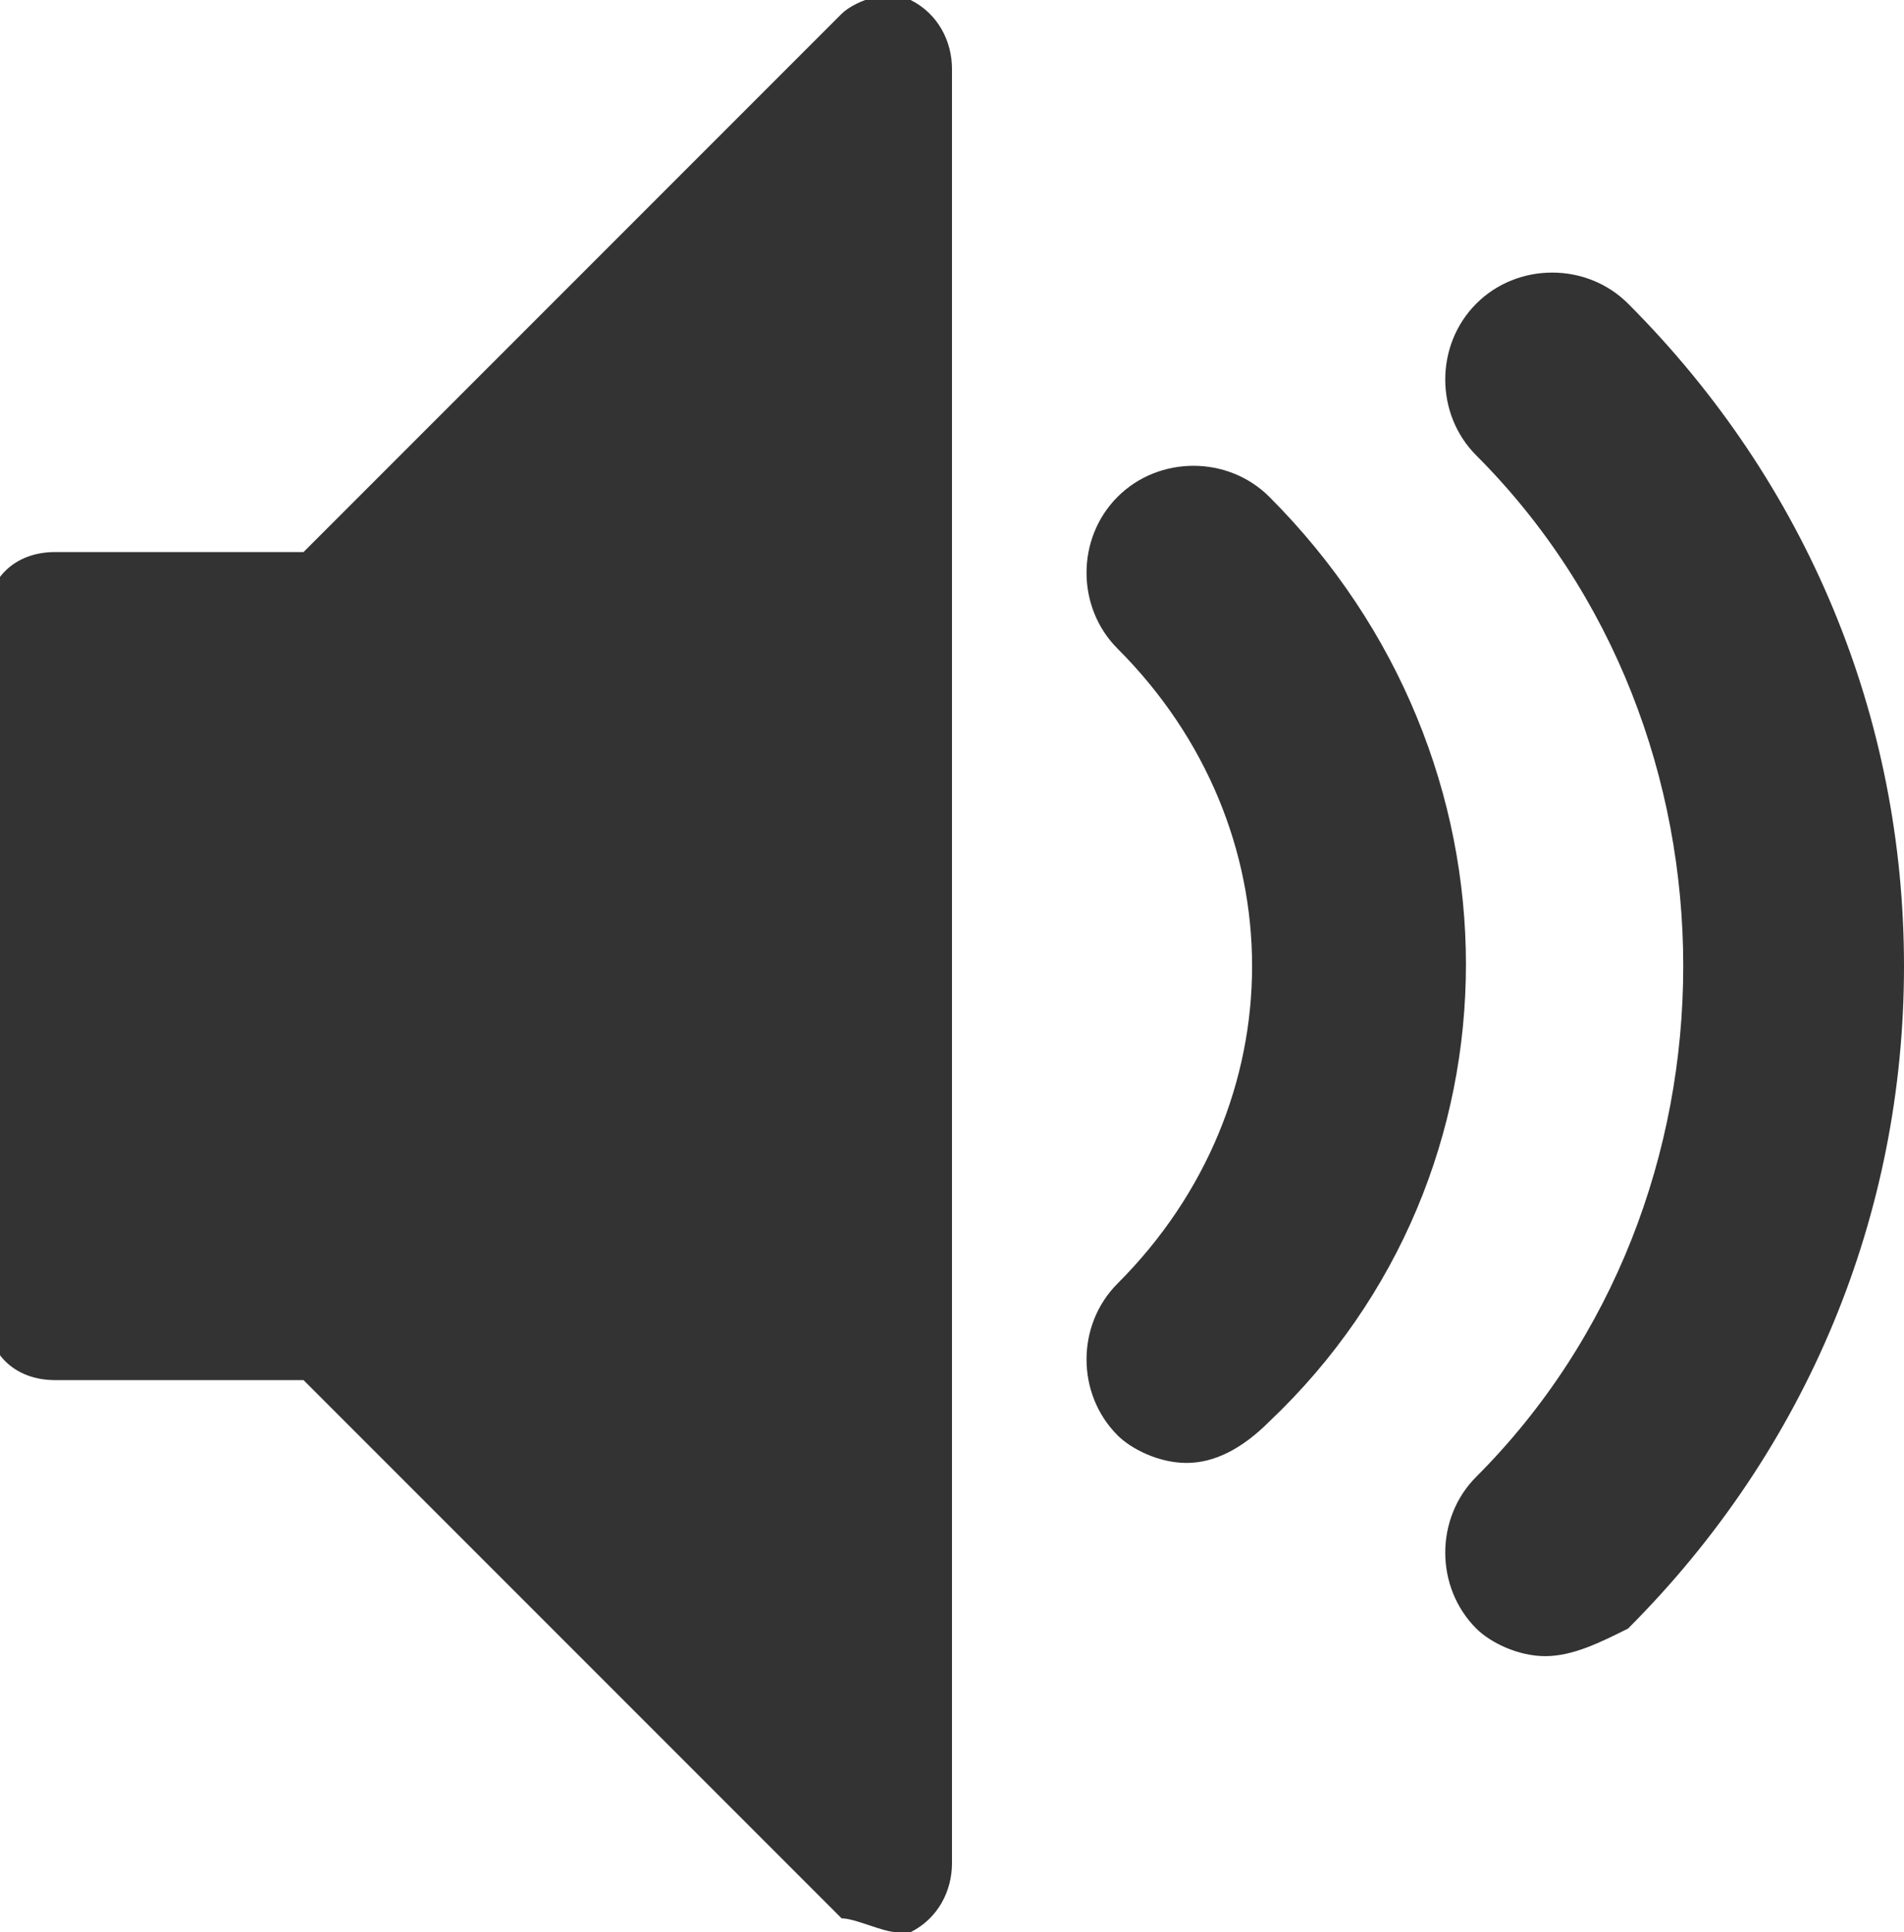 <?xml version="1.0" encoding="UTF-8"?>
<!-- Generator: Adobe Illustrator 19.2.1, SVG Export Plug-In . SVG Version: 6.00 Build 0)  -->
<svg version="1.1" id="Layer_1" xmlns="http://www.w3.org/2000/svg" xmlns:xlink="http://www.w3.org/1999/xlink" x="0px" y="0px" viewBox="0 0 13.8 14" fill="#333333" enable-background="new 0 0 13.8 14" xml:space="preserve">
<g transform="translate(224 384)">
	<path d="M-212.8-372c-0.2,0-0.4-0.1-0.5-0.2c-0.3-0.3-0.3-0.8,0-1.1c2-2,2-5.4,0-7.4c-0.3-0.3-0.3-0.8,0-1.1c0.3-0.3,0.8-0.3,1.1,0   c1.3,1.3,2,3,2,4.8c0,1.8-0.7,3.5-2,4.8C-212.4-372.1-212.6-372-212.8-372L-212.8-372L-212.8-372z M-215.4-373.4   c-0.2,0-0.4-0.1-0.5-0.2c-0.3-0.3-0.3-0.8,0-1.1c1.3-1.3,1.3-3.3,0-4.6c-0.3-0.3-0.3-0.8,0-1.1c0.3-0.3,0.8-0.3,1.1,0   c1.9,1.9,1.9,4.9,0,6.7C-215-373.5-215.2-373.4-215.4-373.4L-215.4-373.4z"/>
	<path d="M-217.5-370c-0.1,0-0.3-0.1-0.4-0.1l-3.9-3.9h-1.8c-0.3,0-0.5-0.2-0.5-0.5v-5c0-0.3,0.2-0.5,0.5-0.5h1.8l3.9-3.9   c0.1-0.1,0.4-0.2,0.5-0.1c0.2,0.1,0.3,0.3,0.3,0.5v13c0,0.2-0.1,0.4-0.3,0.5C-217.4-370-217.4-370-217.5-370z"/>
</g>
</svg>